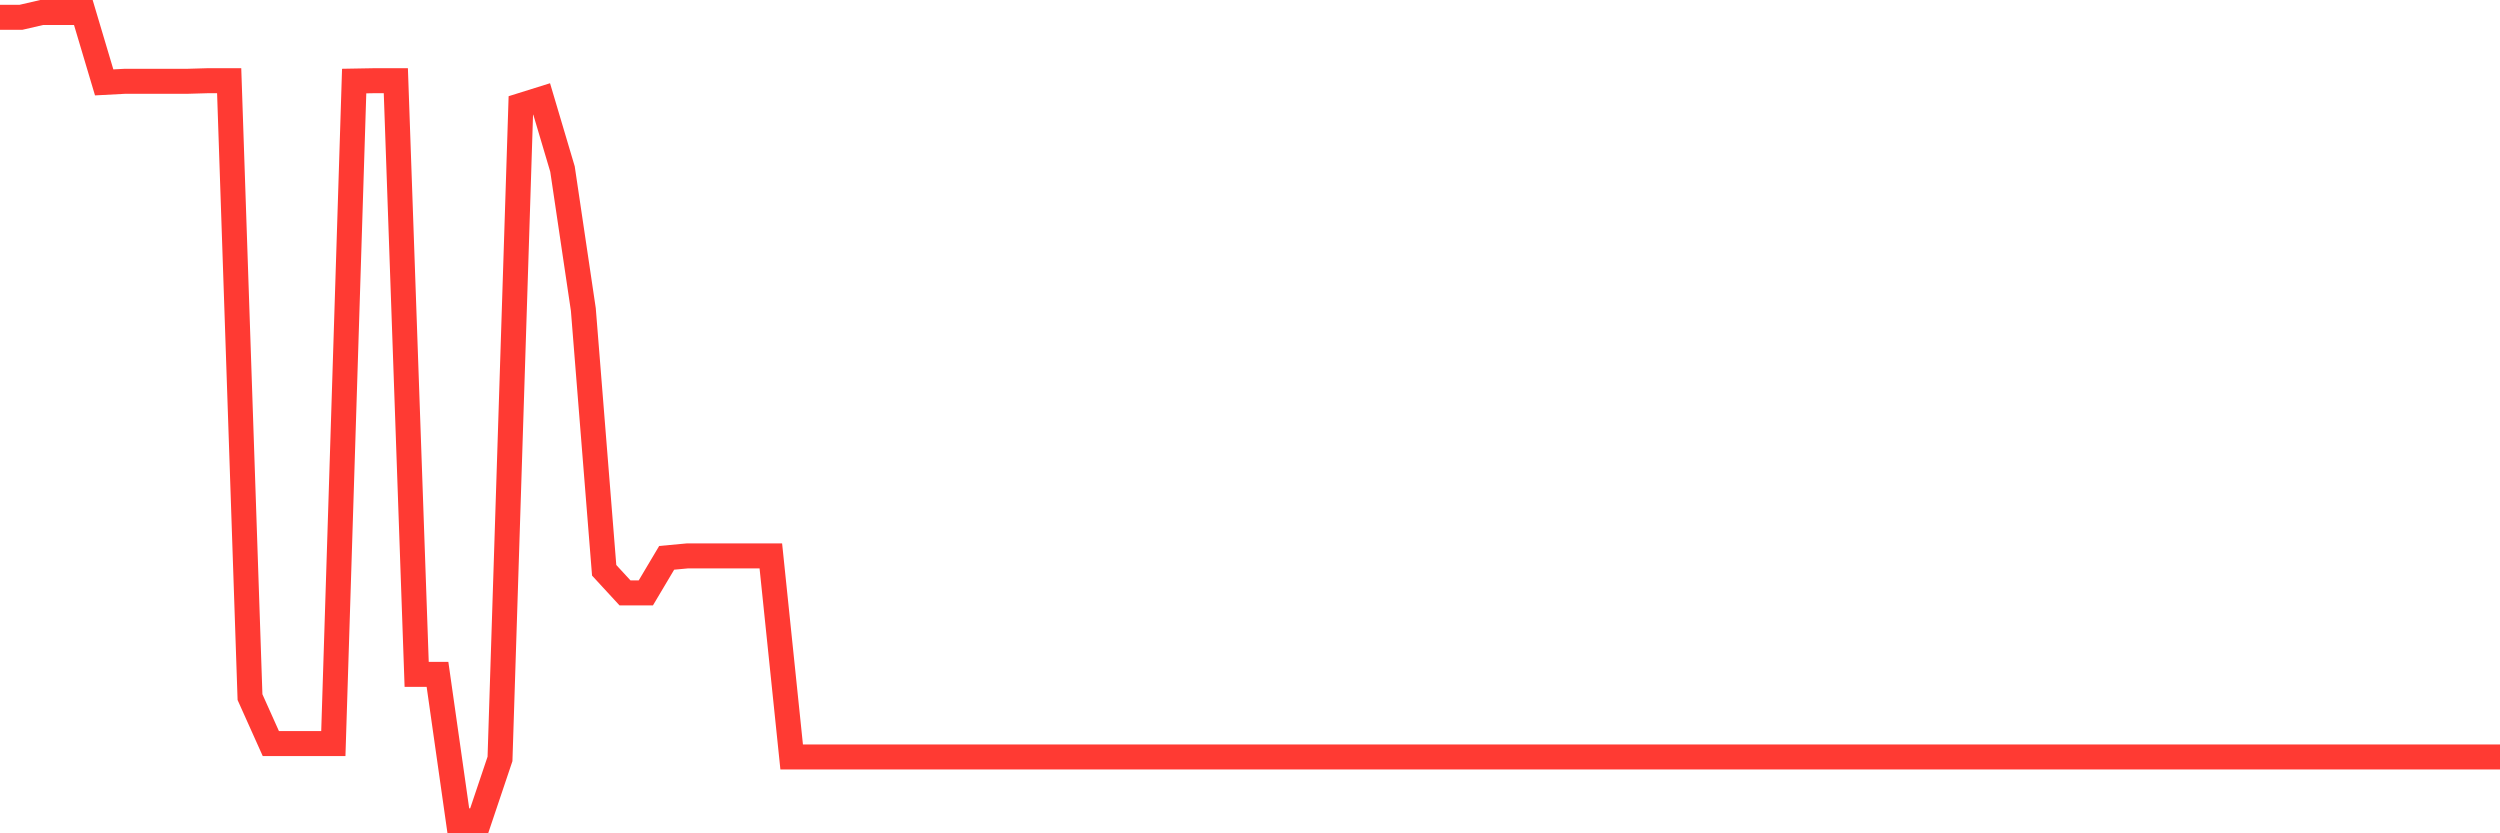 <svg
  xmlns="http://www.w3.org/2000/svg"
  xmlns:xlink="http://www.w3.org/1999/xlink"
  width="120"
  height="40"
  viewBox="0 0 120 40"
  preserveAspectRatio="none"
>
  <polyline
    points="0,0.832 1,0.832 2,0.6 3,0.6 4,0.6 5,3.955 6,3.902 7,3.902 8,3.902 9,3.902 10,3.873 11,3.873 12,33.462 13,35.691 14,35.691 15,35.691 16,35.691 17,3.891 18,3.873 19,3.873 20,32.371 21,32.371 22,39.4 23,39.4 24,36.428 25,5.063 26,4.75 27,8.116 28,14.855 29,27.374 30,28.459 31,28.459 32,26.776 33,26.683 34,26.683 35,26.683 36,26.683 37,26.683 38,36.335 39,36.335 40,36.335 41,36.335 42,36.335 43,36.335 44,36.335 45,36.335 46,36.335 47,36.335 48,36.335 49,36.335 50,36.335 51,36.335 52,36.335 53,36.335 54,36.335 55,36.335 56,36.335 57,36.335 58,36.335 59,36.335 60,36.335 61,36.335 62,36.335 63,36.335 64,36.335 65,36.335 66,36.335 67,36.335 68,36.335 69,36.335 70,36.335 71,36.335 72,36.335 73,36.335 74,36.335 75,36.335 76,36.335 77,36.335 78,36.335 79,36.335 80,36.335 81,36.335 82,36.335 83,36.335 84,36.335 85,36.335 86,36.335 87,36.335 88,36.335 89,36.335 90,36.335 91,36.335 92,36.335 93,36.335 94,36.335 95,36.335 96,36.335 97,36.335 98,36.335 99,36.335 100,36.335 101,36.335 102,36.335 103,36.335 104,36.335 105,36.335 106,36.335 107,36.335 108,36.335 109,36.335 110,36.335 111,36.335 112,36.335 113,36.335 114,36.335 115,36.335 116,36.335 117,36.335 118,36.335 119,36.335 120,36.335"
    fill="none"
    stroke="#ff3a33"
    stroke-width="1.2"
  >
  </polyline>
</svg>